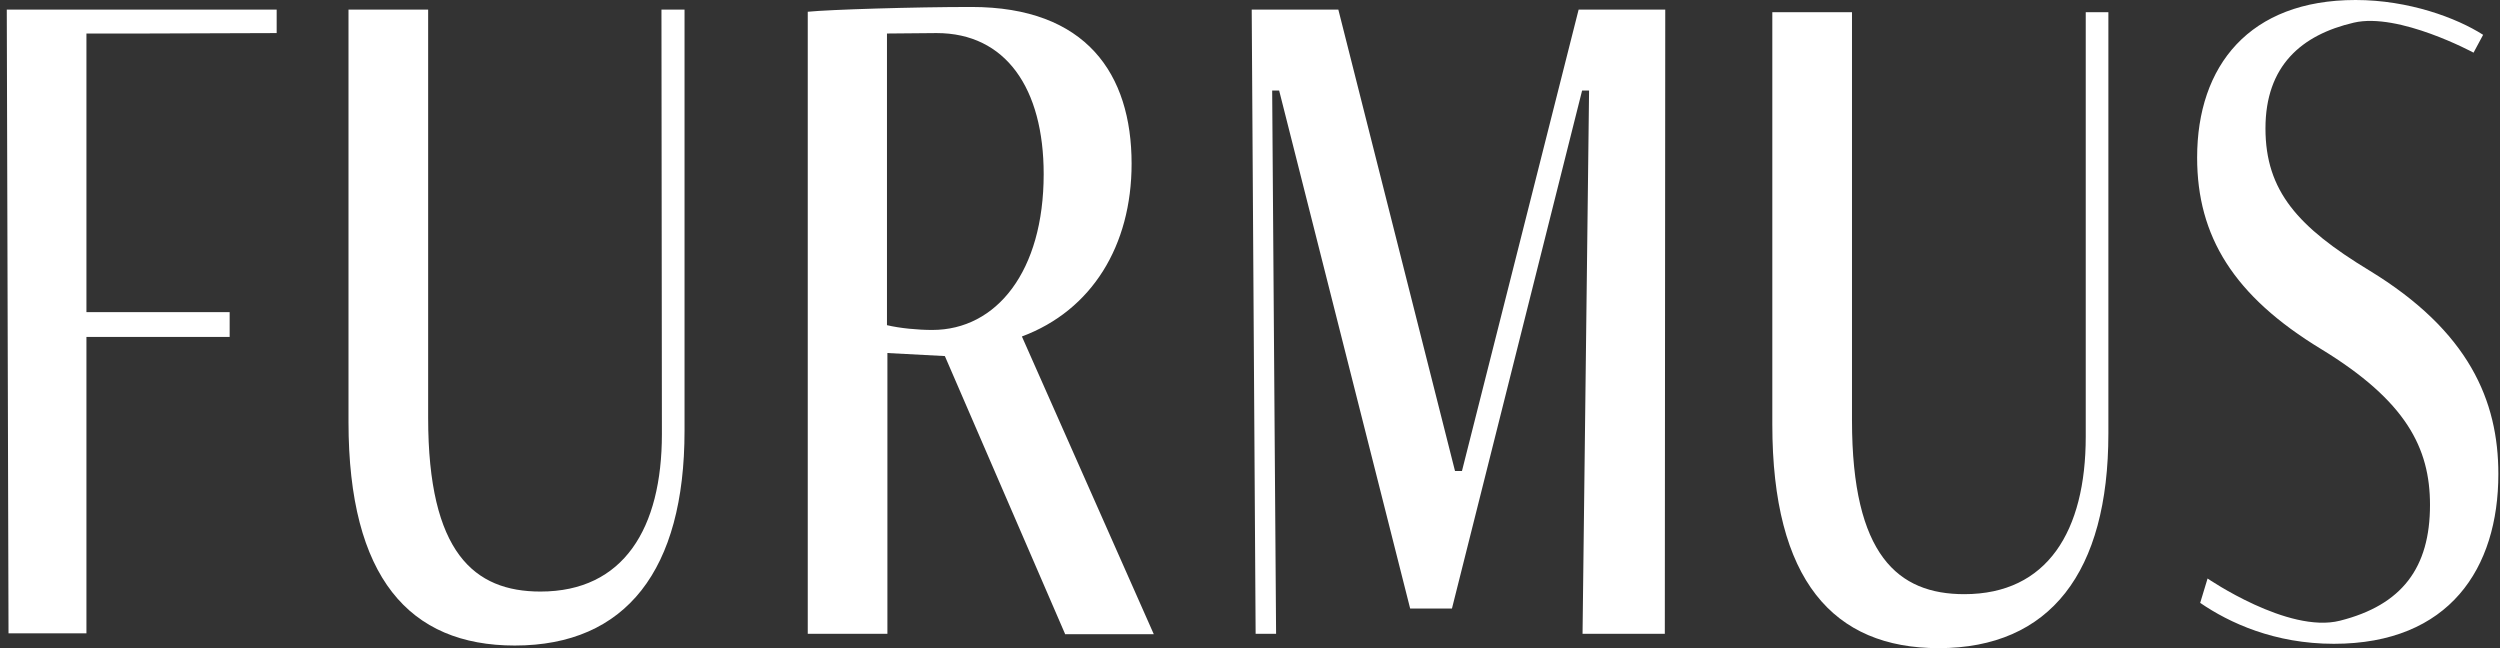 <svg width="108" height="28" viewBox="0 0 108 28" fill="none" xmlns="http://www.w3.org/2000/svg">
<rect x="0" y="0" width="108" height="28" fill="#333333" stroke="none"/>
<path d="M0.368 27.379L0.293 0.414H11.952V1.429L6.216 1.448H3.734V13.483H9.921V14.555H3.734V27.361H0.368V27.379Z" fill="white"/>
<path d="M28.575 0.414H29.572V18.616C29.572 24.615 27.052 27.887 22.238 27.887C17.687 27.887 15.055 24.954 15.055 18.222V0.414H18.496V18.052C18.496 23.882 20.489 25.555 23.348 25.555C26.939 25.555 28.594 22.829 28.594 18.748L28.575 0.414Z" fill="white"/>
<path d="M46.008 27.38L40.818 15.382L38.336 15.251V27.38H34.895V0.508C35.816 0.414 39.483 0.301 41.965 0.301C46.929 0.301 48.885 3.197 48.885 7.071C48.885 10.606 47.174 13.408 44.146 14.536L49.844 27.398H46.008V27.38ZM38.317 1.448V14.047C38.862 14.179 39.652 14.254 40.273 14.254C43.056 14.254 45.087 11.715 45.087 7.522C45.087 3.817 43.451 1.429 40.461 1.429L38.317 1.448Z" fill="white"/>
<path d="M68.366 27.379L68.648 3.911H68.347L62.724 26.289H60.919L55.259 3.911H54.958L55.127 27.379H54.243L54.074 0.414H57.816L62.856 20.346H63.157L68.197 0.414H71.939L71.92 27.379H68.366Z" fill="white"/>
<path d="M90.085 0.526H91.082V18.729C91.082 24.728 88.562 28 83.748 28C79.197 28 76.564 25.066 76.564 18.334V0.526H80.006V18.165C80.006 23.995 81.999 25.668 84.857 25.668C88.449 25.668 90.104 22.942 90.104 18.861V0.526H90.085Z" fill="white"/>
<path d="M95.367 24.991C95.367 24.991 98.846 27.38 101.084 26.815C103.773 26.138 104.976 24.521 104.976 21.813C104.976 19.35 103.942 17.319 100.275 15.081C96.496 12.787 94.916 10.211 94.916 6.807C94.916 2.839 97.173 0 101.761 0C104.055 0 106.124 0.771 107.271 1.504L106.857 2.275C106.857 2.275 103.623 0.527 101.686 0.978C99.429 1.504 97.868 2.839 97.868 5.547C97.868 8.255 99.279 9.816 102.344 11.678C106.669 14.31 107.929 17.319 107.929 20.478C107.929 24.54 105.823 27.812 100.821 27.812C98.263 27.812 96.308 26.909 95.048 26.044L95.367 24.991Z" fill="white"/>
</svg>
